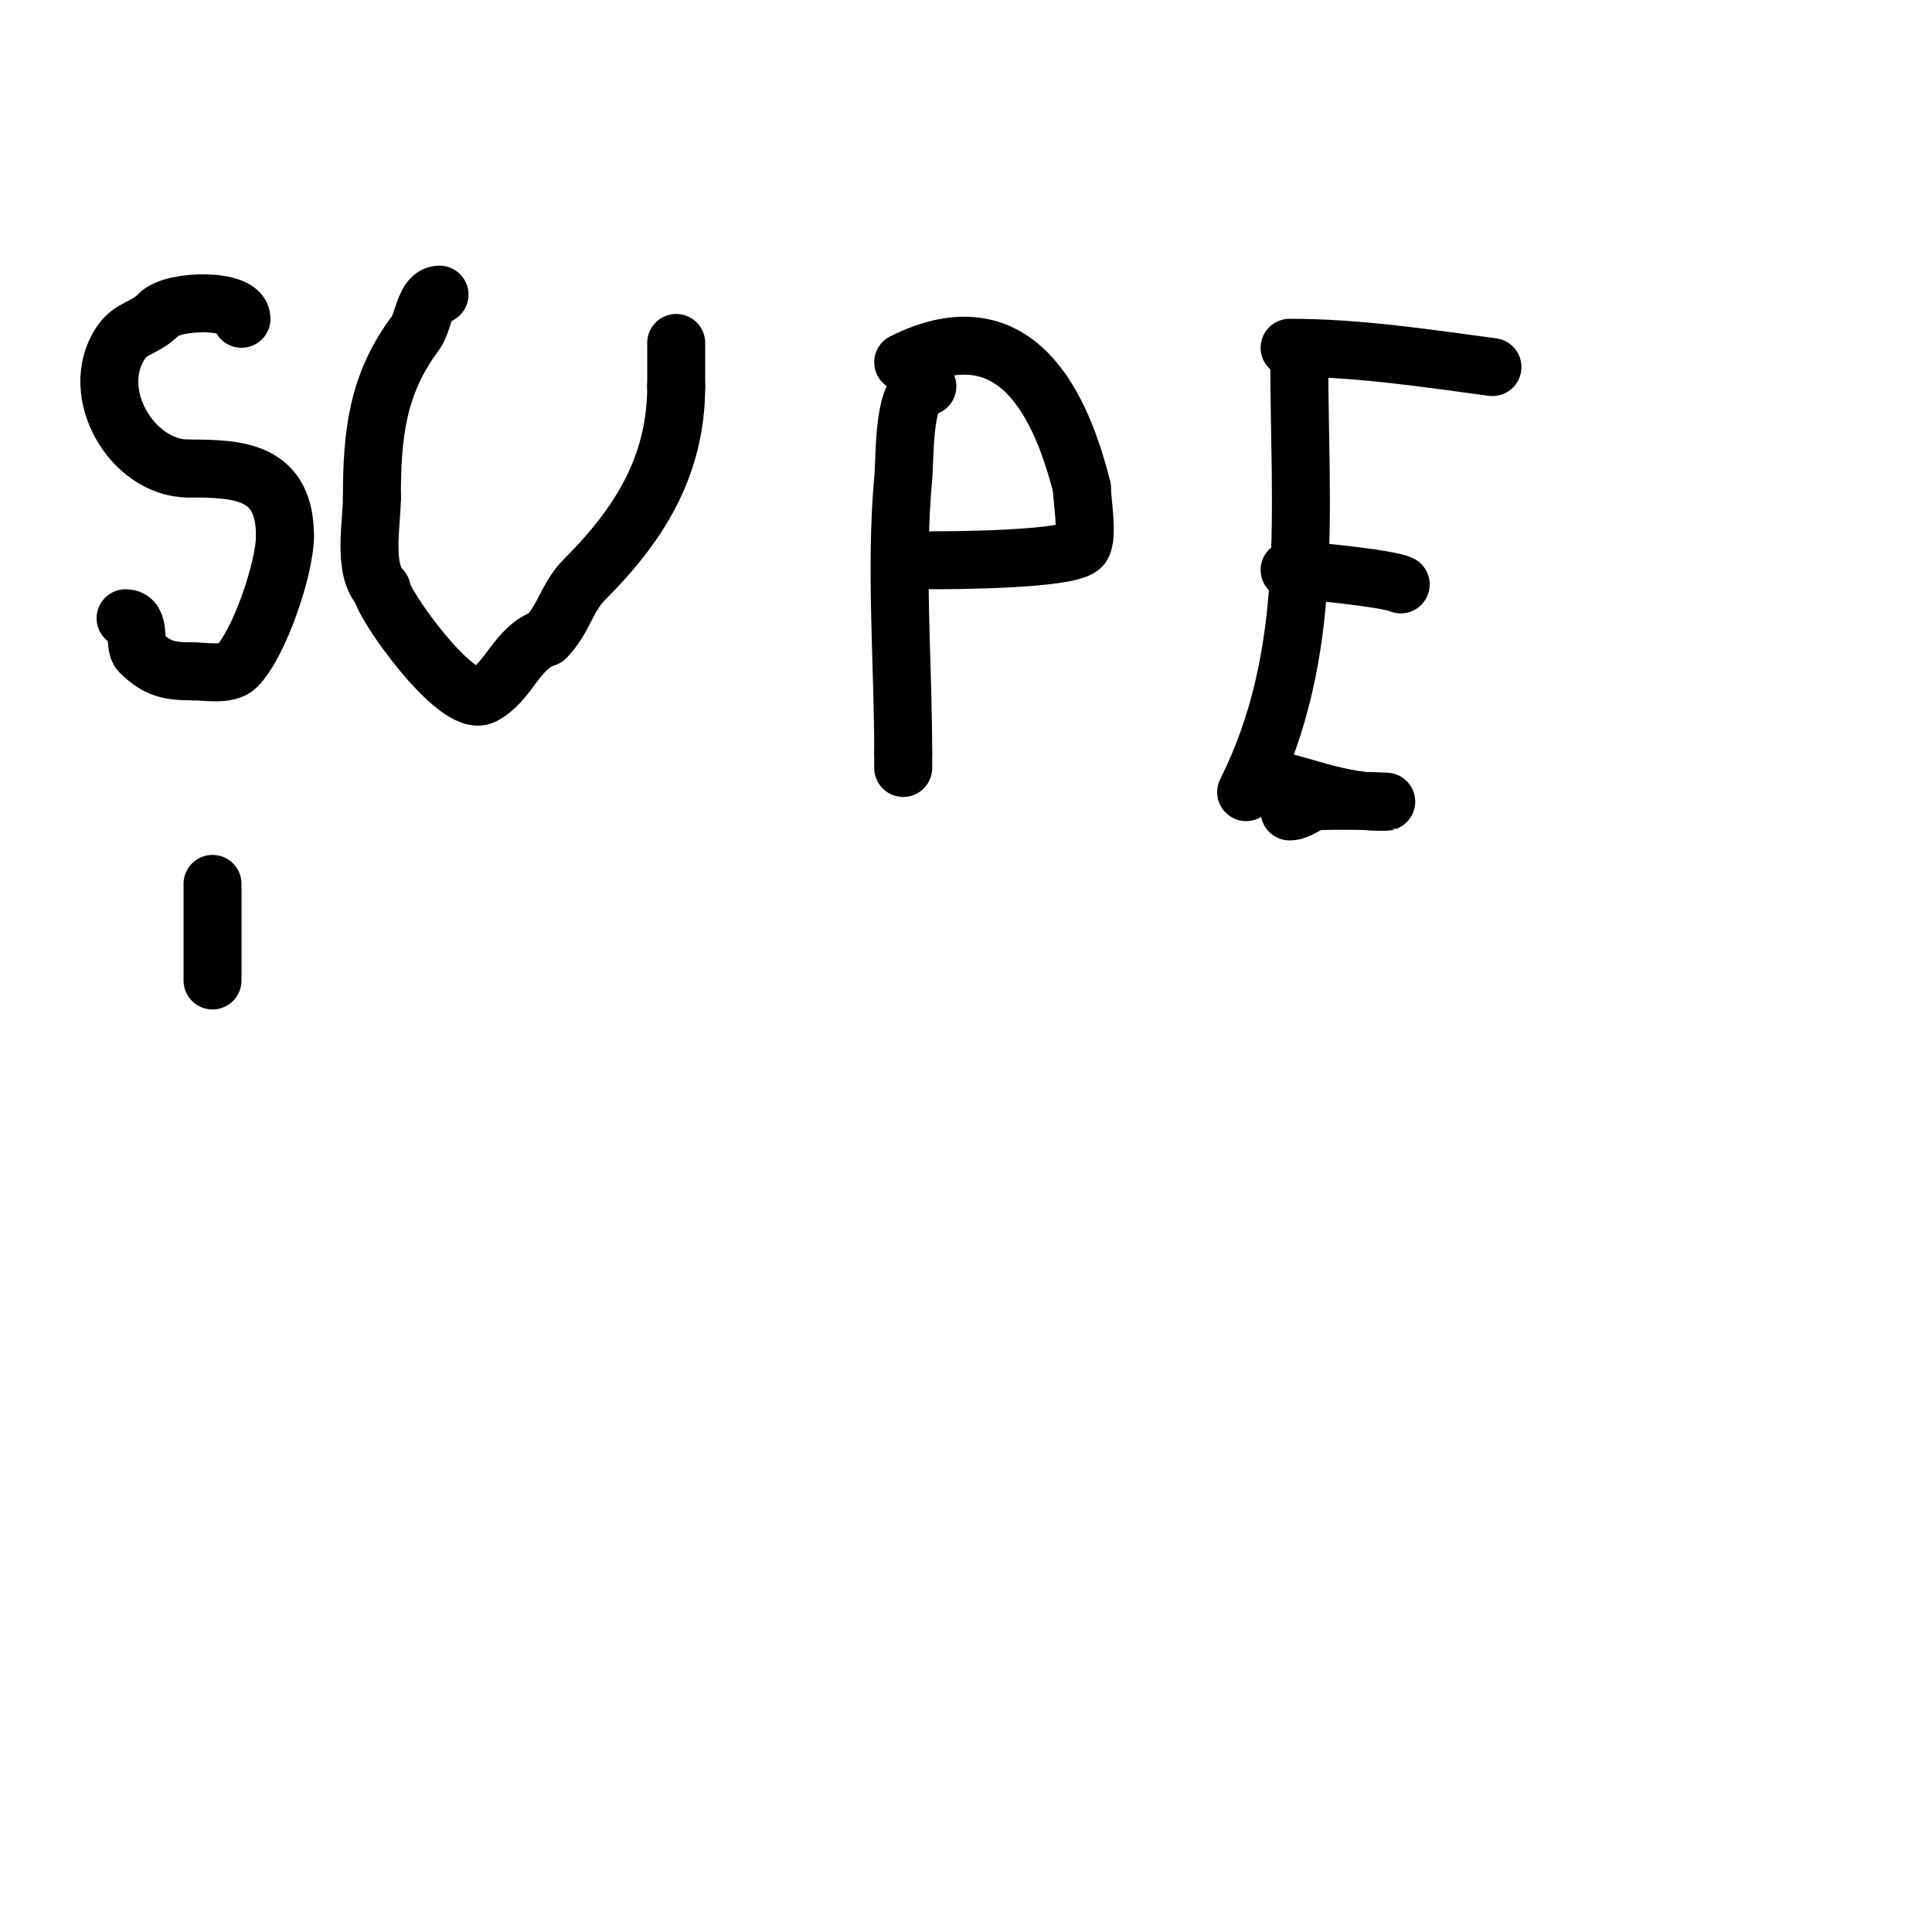<svg viewBox='0 0 400 400' version='1.1' xmlns='http://www.w3.org/2000/svg' xmlns:xlink='http://www.w3.org/1999/xlink'><g fill='none' stroke='#000000' stroke-width='12' stroke-linecap='round' stroke-linejoin='round'><path d='M50,66c0,-4.248 -14.059,-3.941 -17,-1'/><path d='M33,65c-3.155,3.155 -5.821,2.731 -8,6c-6.924,10.386 2.442,26 14,26'/><path d='M39,97c10.41,0 20,0.41 20,14'/><path d='M59,111c0,6.489 -5.243,22.243 -10,27c-1.859,1.859 -6.504,1 -9,1'/><path d='M40,139c-4.862,0 -7.439,-0.439 -11,-4c-1.464,-1.464 0.355,-7 -3,-7'/><path d='M91,61c-3.083,0 -3.294,5.726 -5,8c-7.927,10.569 -9,21.054 -9,34'/><path d='M77,103c0,5.481 -2.003,14.997 2,19'/><path d='M79,122c0,2.776 15.506,24.747 21,22c5.35,-2.675 6.9,-9.967 13,-12'/><path d='M113,132c3.718,-3.718 4.34,-8.34 8,-12c11.104,-11.104 19,-23.27 19,-40'/><path d='M140,80c0,-3 0,-6 0,-9'/><path d='M192,80c-5.14,0 -4.547,14.02 -5,19c-1.689,18.576 0,38.315 0,57'/><path d='M187,156c0,1 0,2 0,3'/><path d='M187,75c21.551,-10.776 31.871,5.485 37,26'/><path d='M224,101c0,2.59 1.344,9.984 0,12c-1.905,2.857 -26.122,3 -31,3'/><path d='M269,74c0,31.546 3.352,61.296 -11,90'/><path d='M267,72c14.151,0 27.947,2.126 42,4'/><path d='M267,118c3.131,0 20.475,1.737 23,3'/><path d='M267,168c1.795,0 3.274,-1.507 5,-2c1.636,-0.467 19.468,0 14,0'/><path d='M286,166c-10.368,0 -19.467,-5 -26,-5'/><path d='M44,183c0,6.667 0,13.333 0,20'/></g>
</svg>